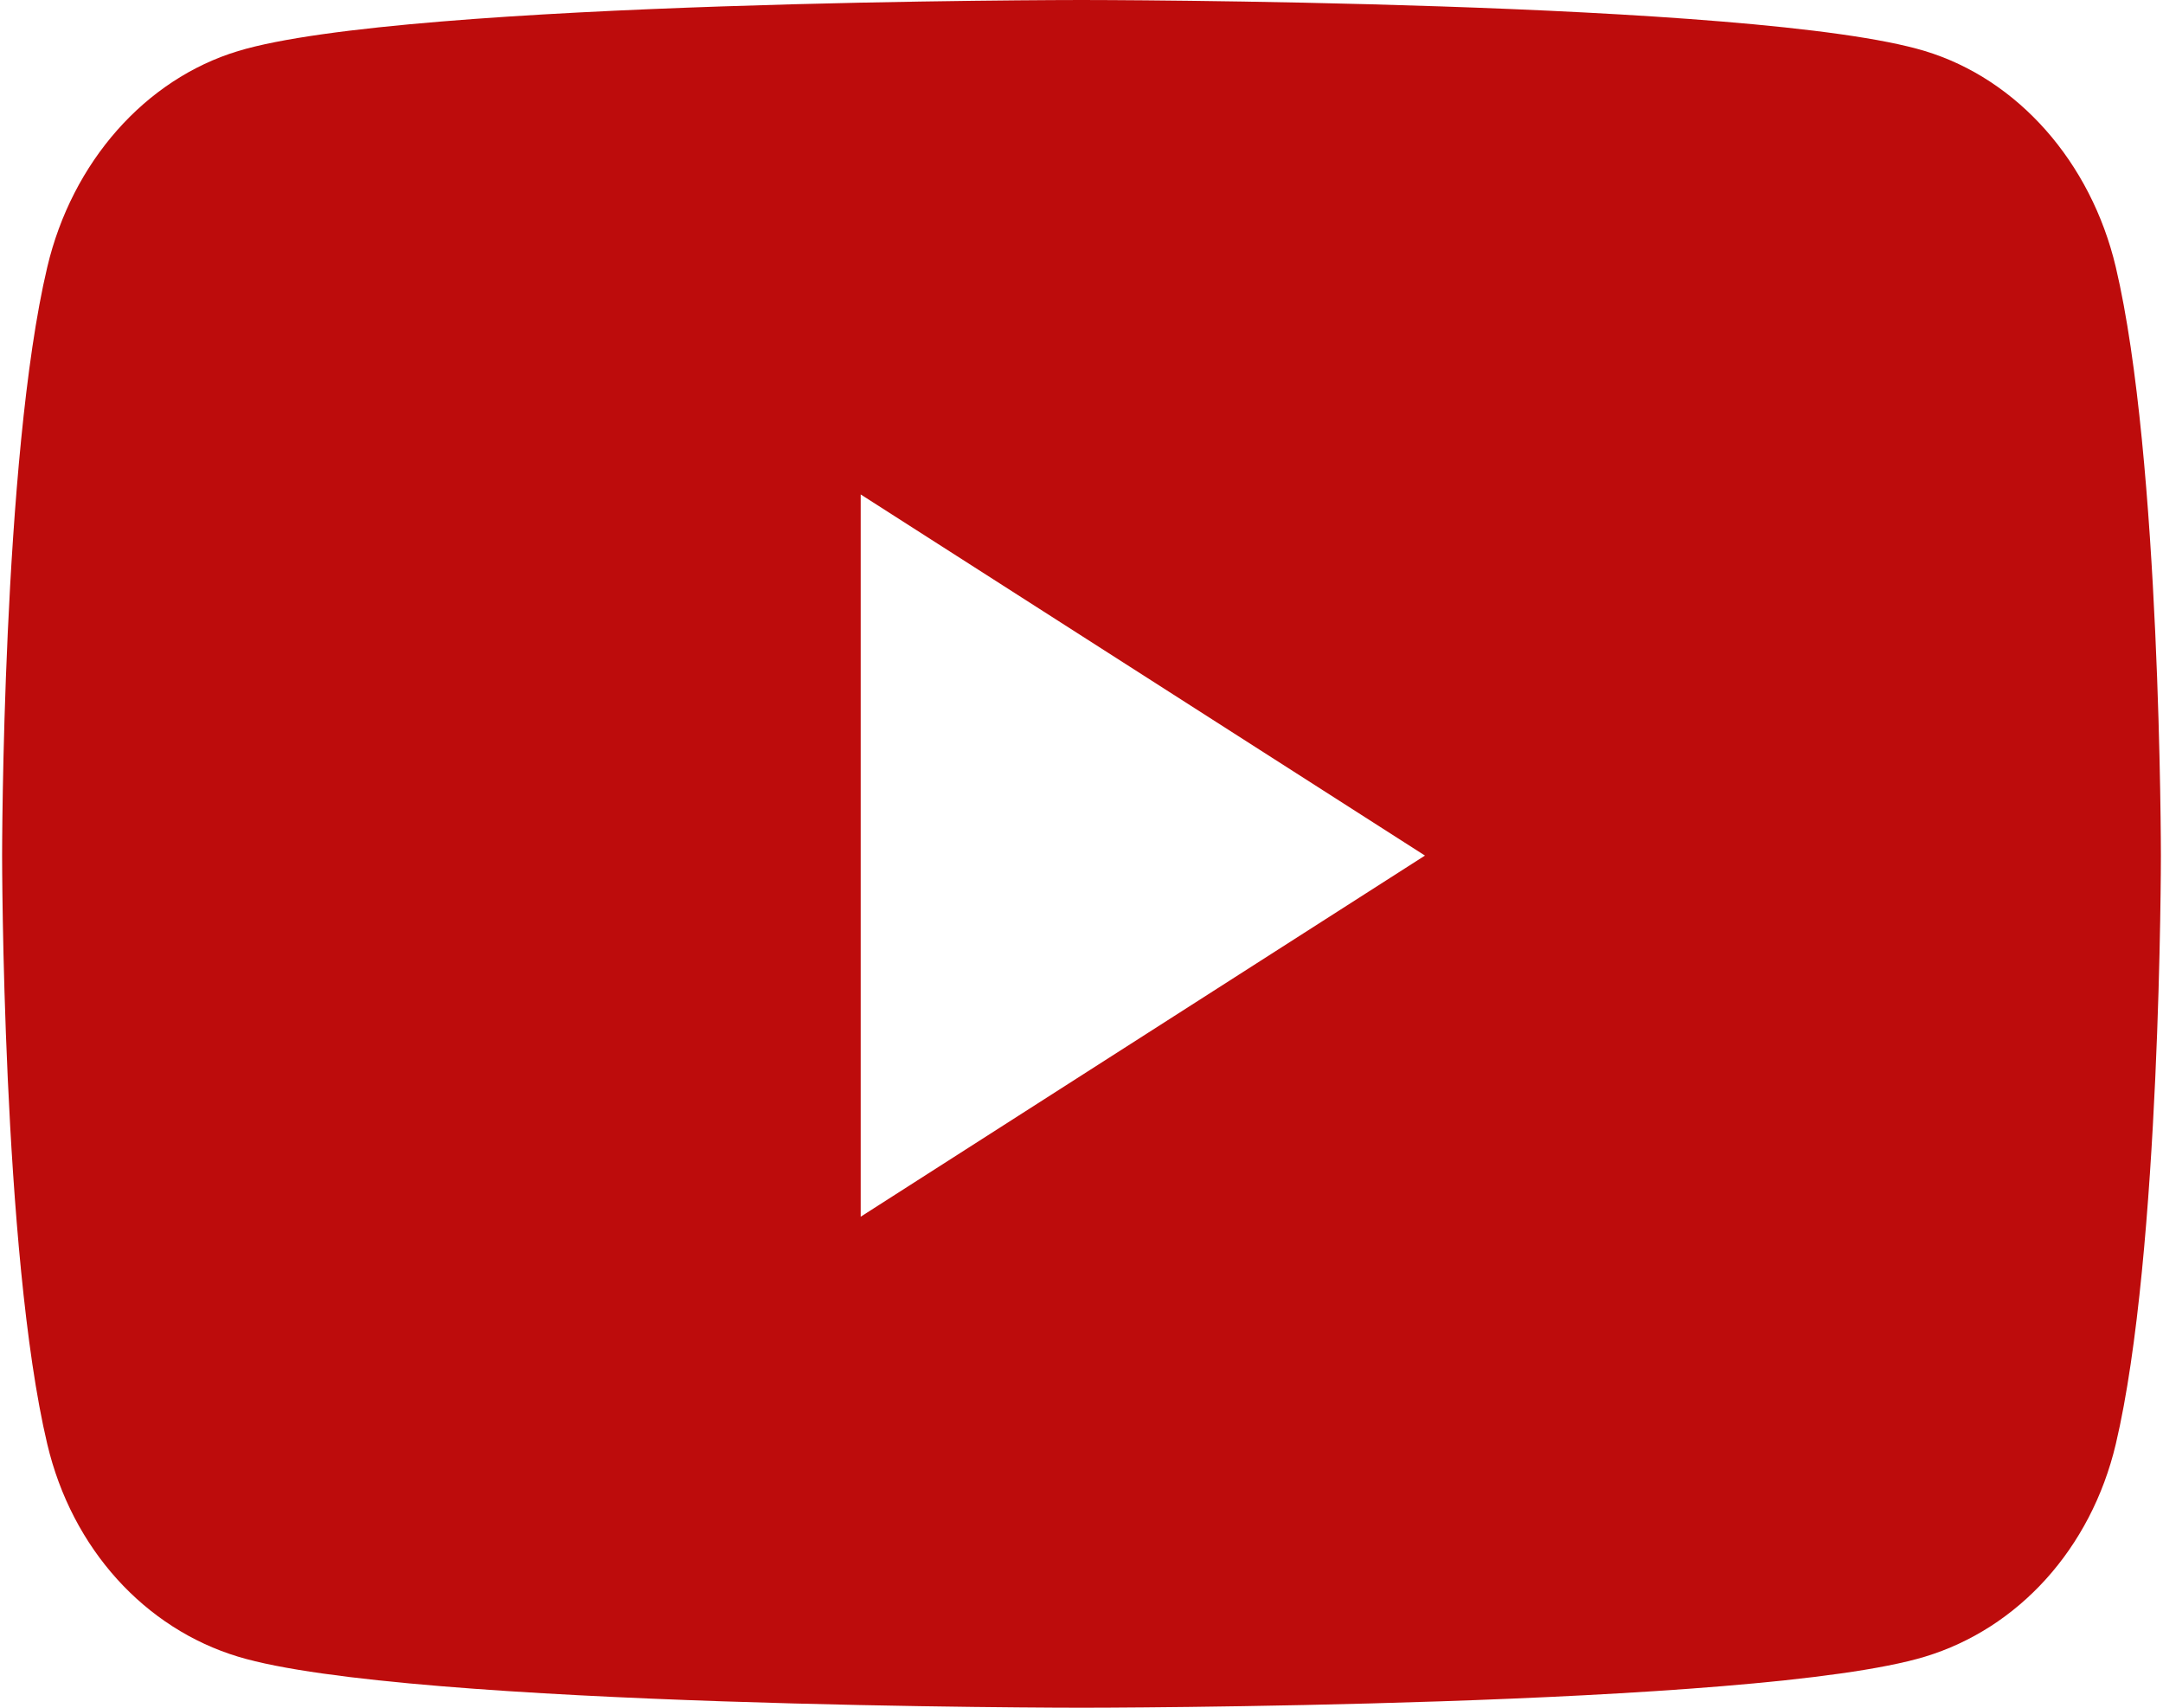 <svg width="38" height="30" viewBox="0 0 38 30" fill="none" xmlns="http://www.w3.org/2000/svg">
<path d="M37.171 4.694C36.734 2.846 35.449 1.391 33.818 0.897C30.86 0 19 0 19 0C19 0 7.14 0 4.183 0.897C2.551 1.391 1.266 2.846 0.83 4.694C0.037 8.043 0.037 15.03 0.037 15.03C0.037 15.03 0.037 22.018 0.83 25.367C1.266 27.214 2.551 28.609 4.183 29.103C7.14 30 19 30 19 30C19 30 30.86 30 33.818 29.103C35.449 28.609 36.734 27.214 37.171 25.367C37.963 22.018 37.963 15.03 37.963 15.03C37.963 15.03 37.963 8.043 37.171 4.694ZM15.121 21.374V8.686L25.034 15.03L15.121 21.374Z" fill="#BD0C0C"/>
</svg>
